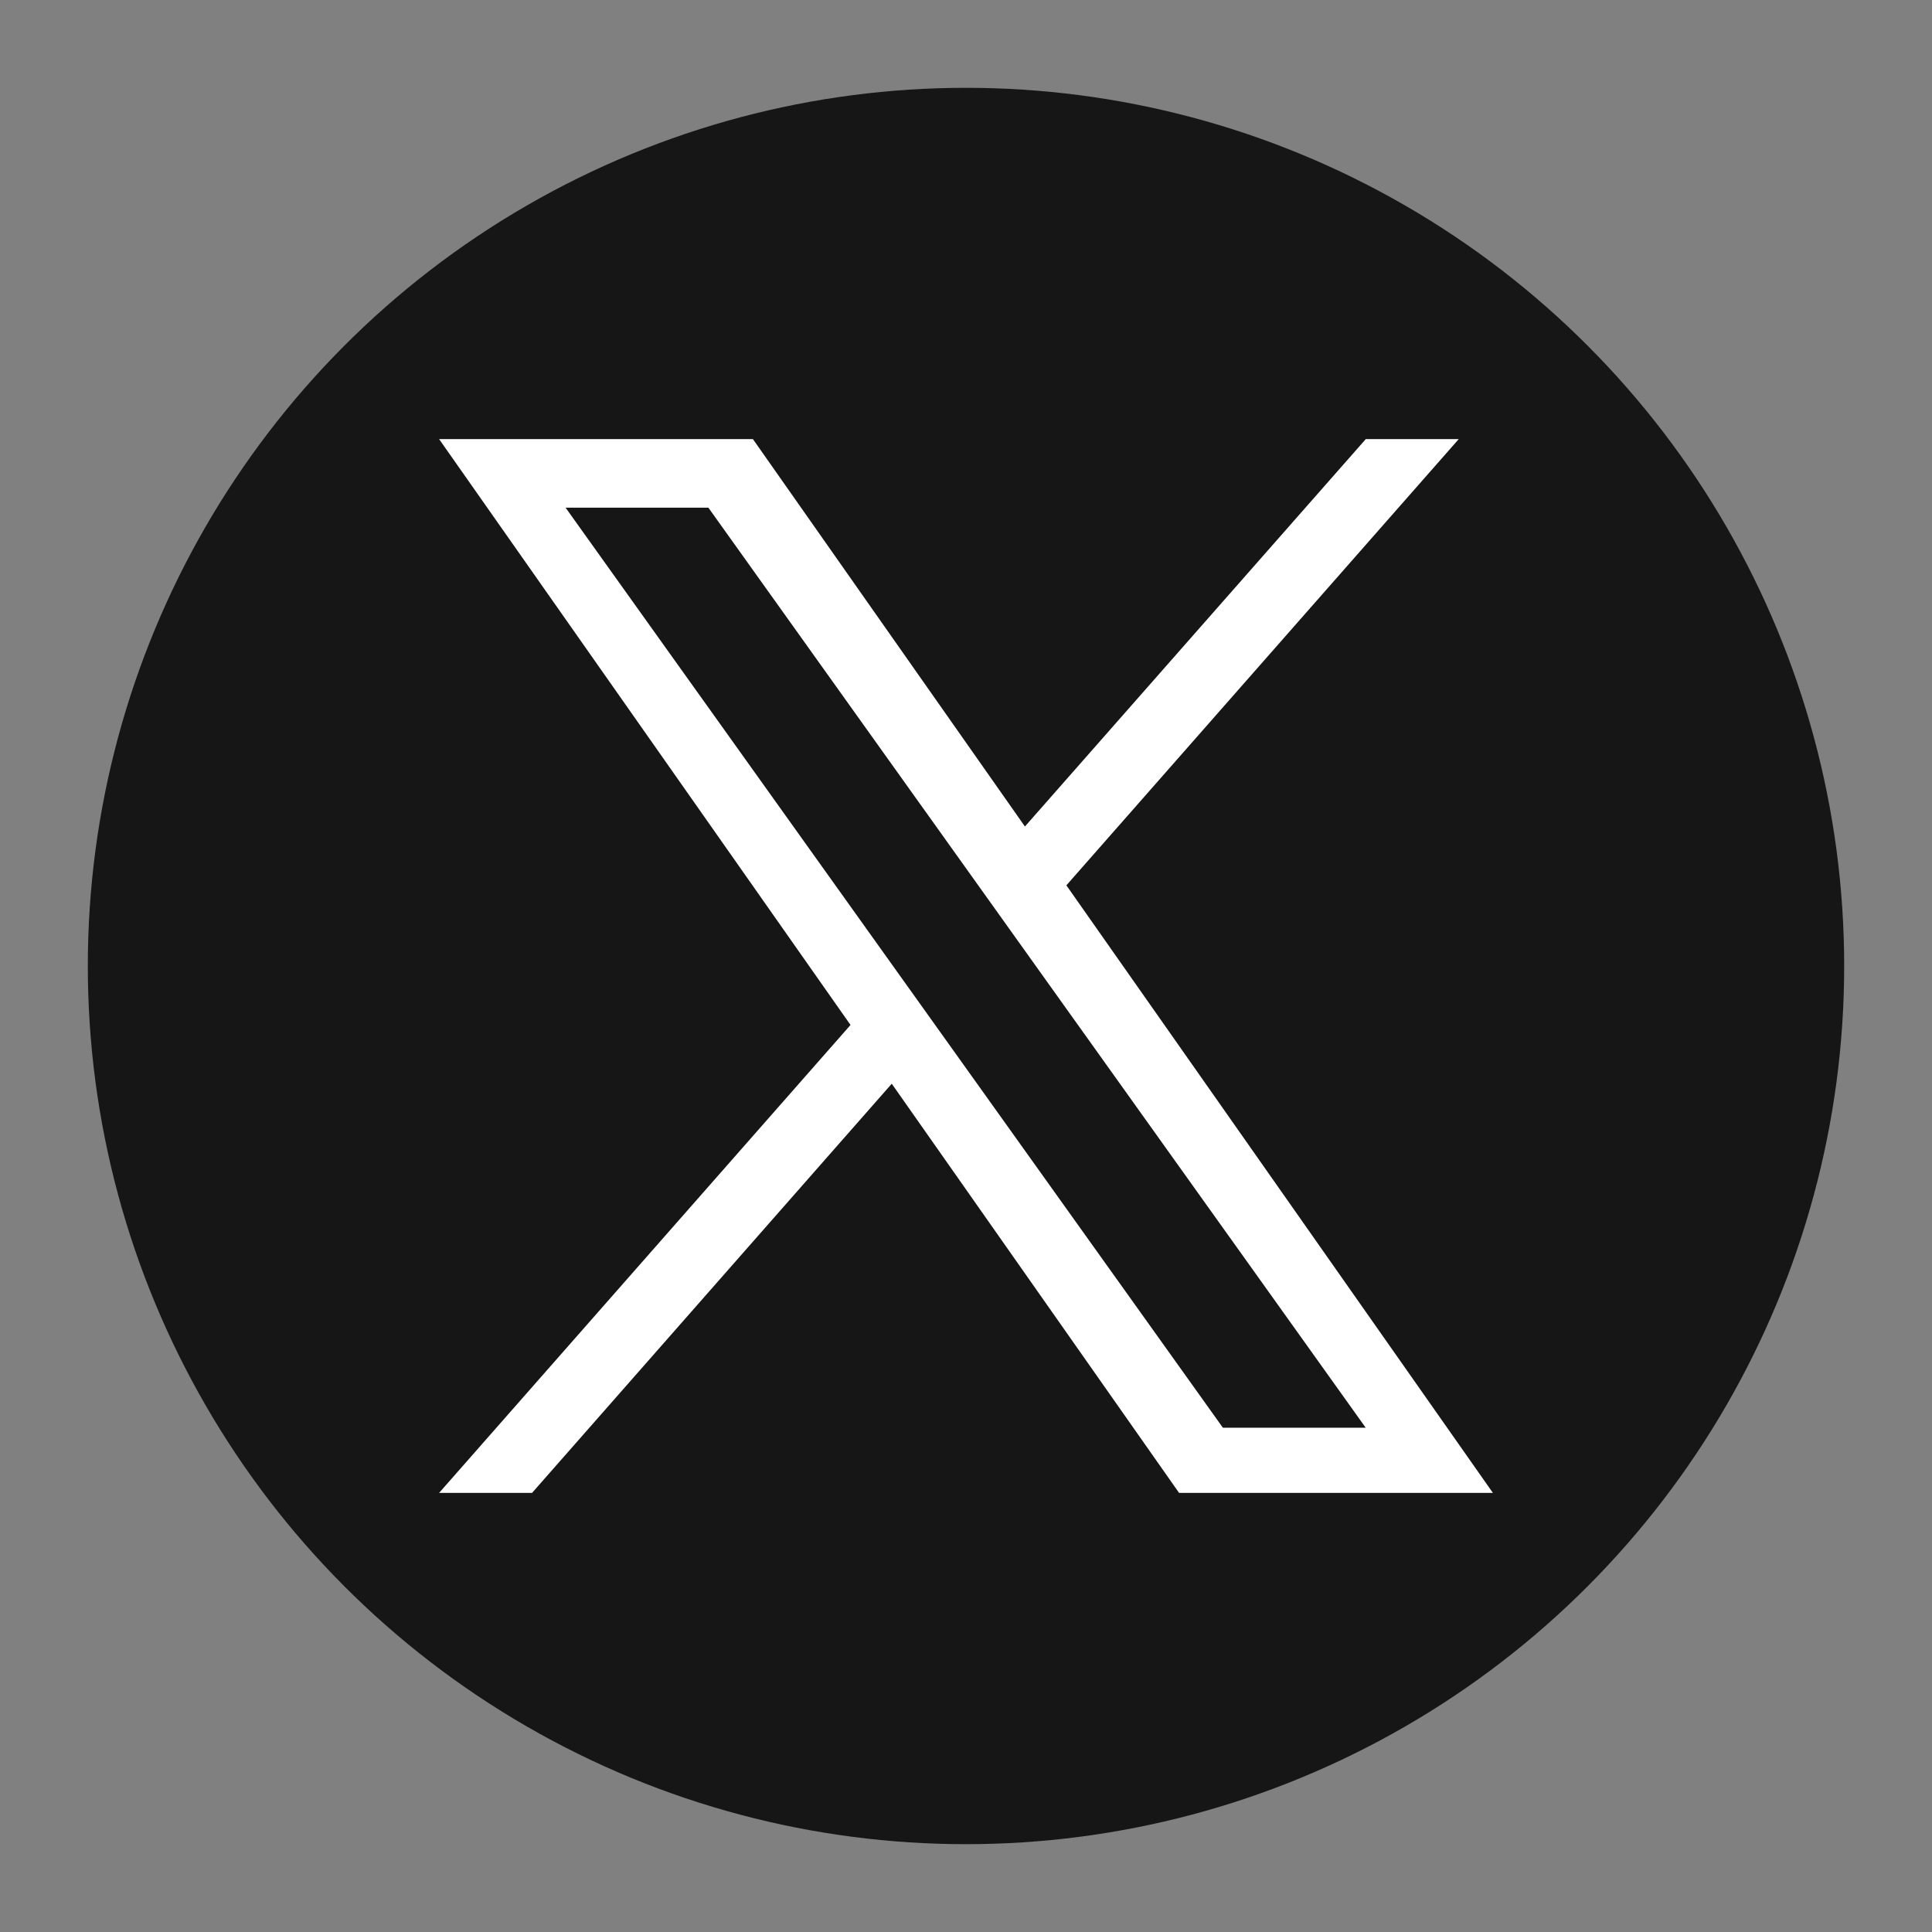 <svg width="44" height="44" viewBox="0 0 44 44" fill="none" xmlns="http://www.w3.org/2000/svg">
<rect x="0" y="0" width="44" height="44" fill="#808080" stroke="none"/>
<circle cx="22" cy="22" r="20" fill="#161616"/>
<path d="M24.286 20.163L33.222 10H31.105L23.342 18.823L17.147 10H10L19.37 23.343L10 34H12.117L20.309 24.681L26.853 34H34M12.881 11.562H16.133L31.103 32.515H27.85" fill="white"/>
</svg>
